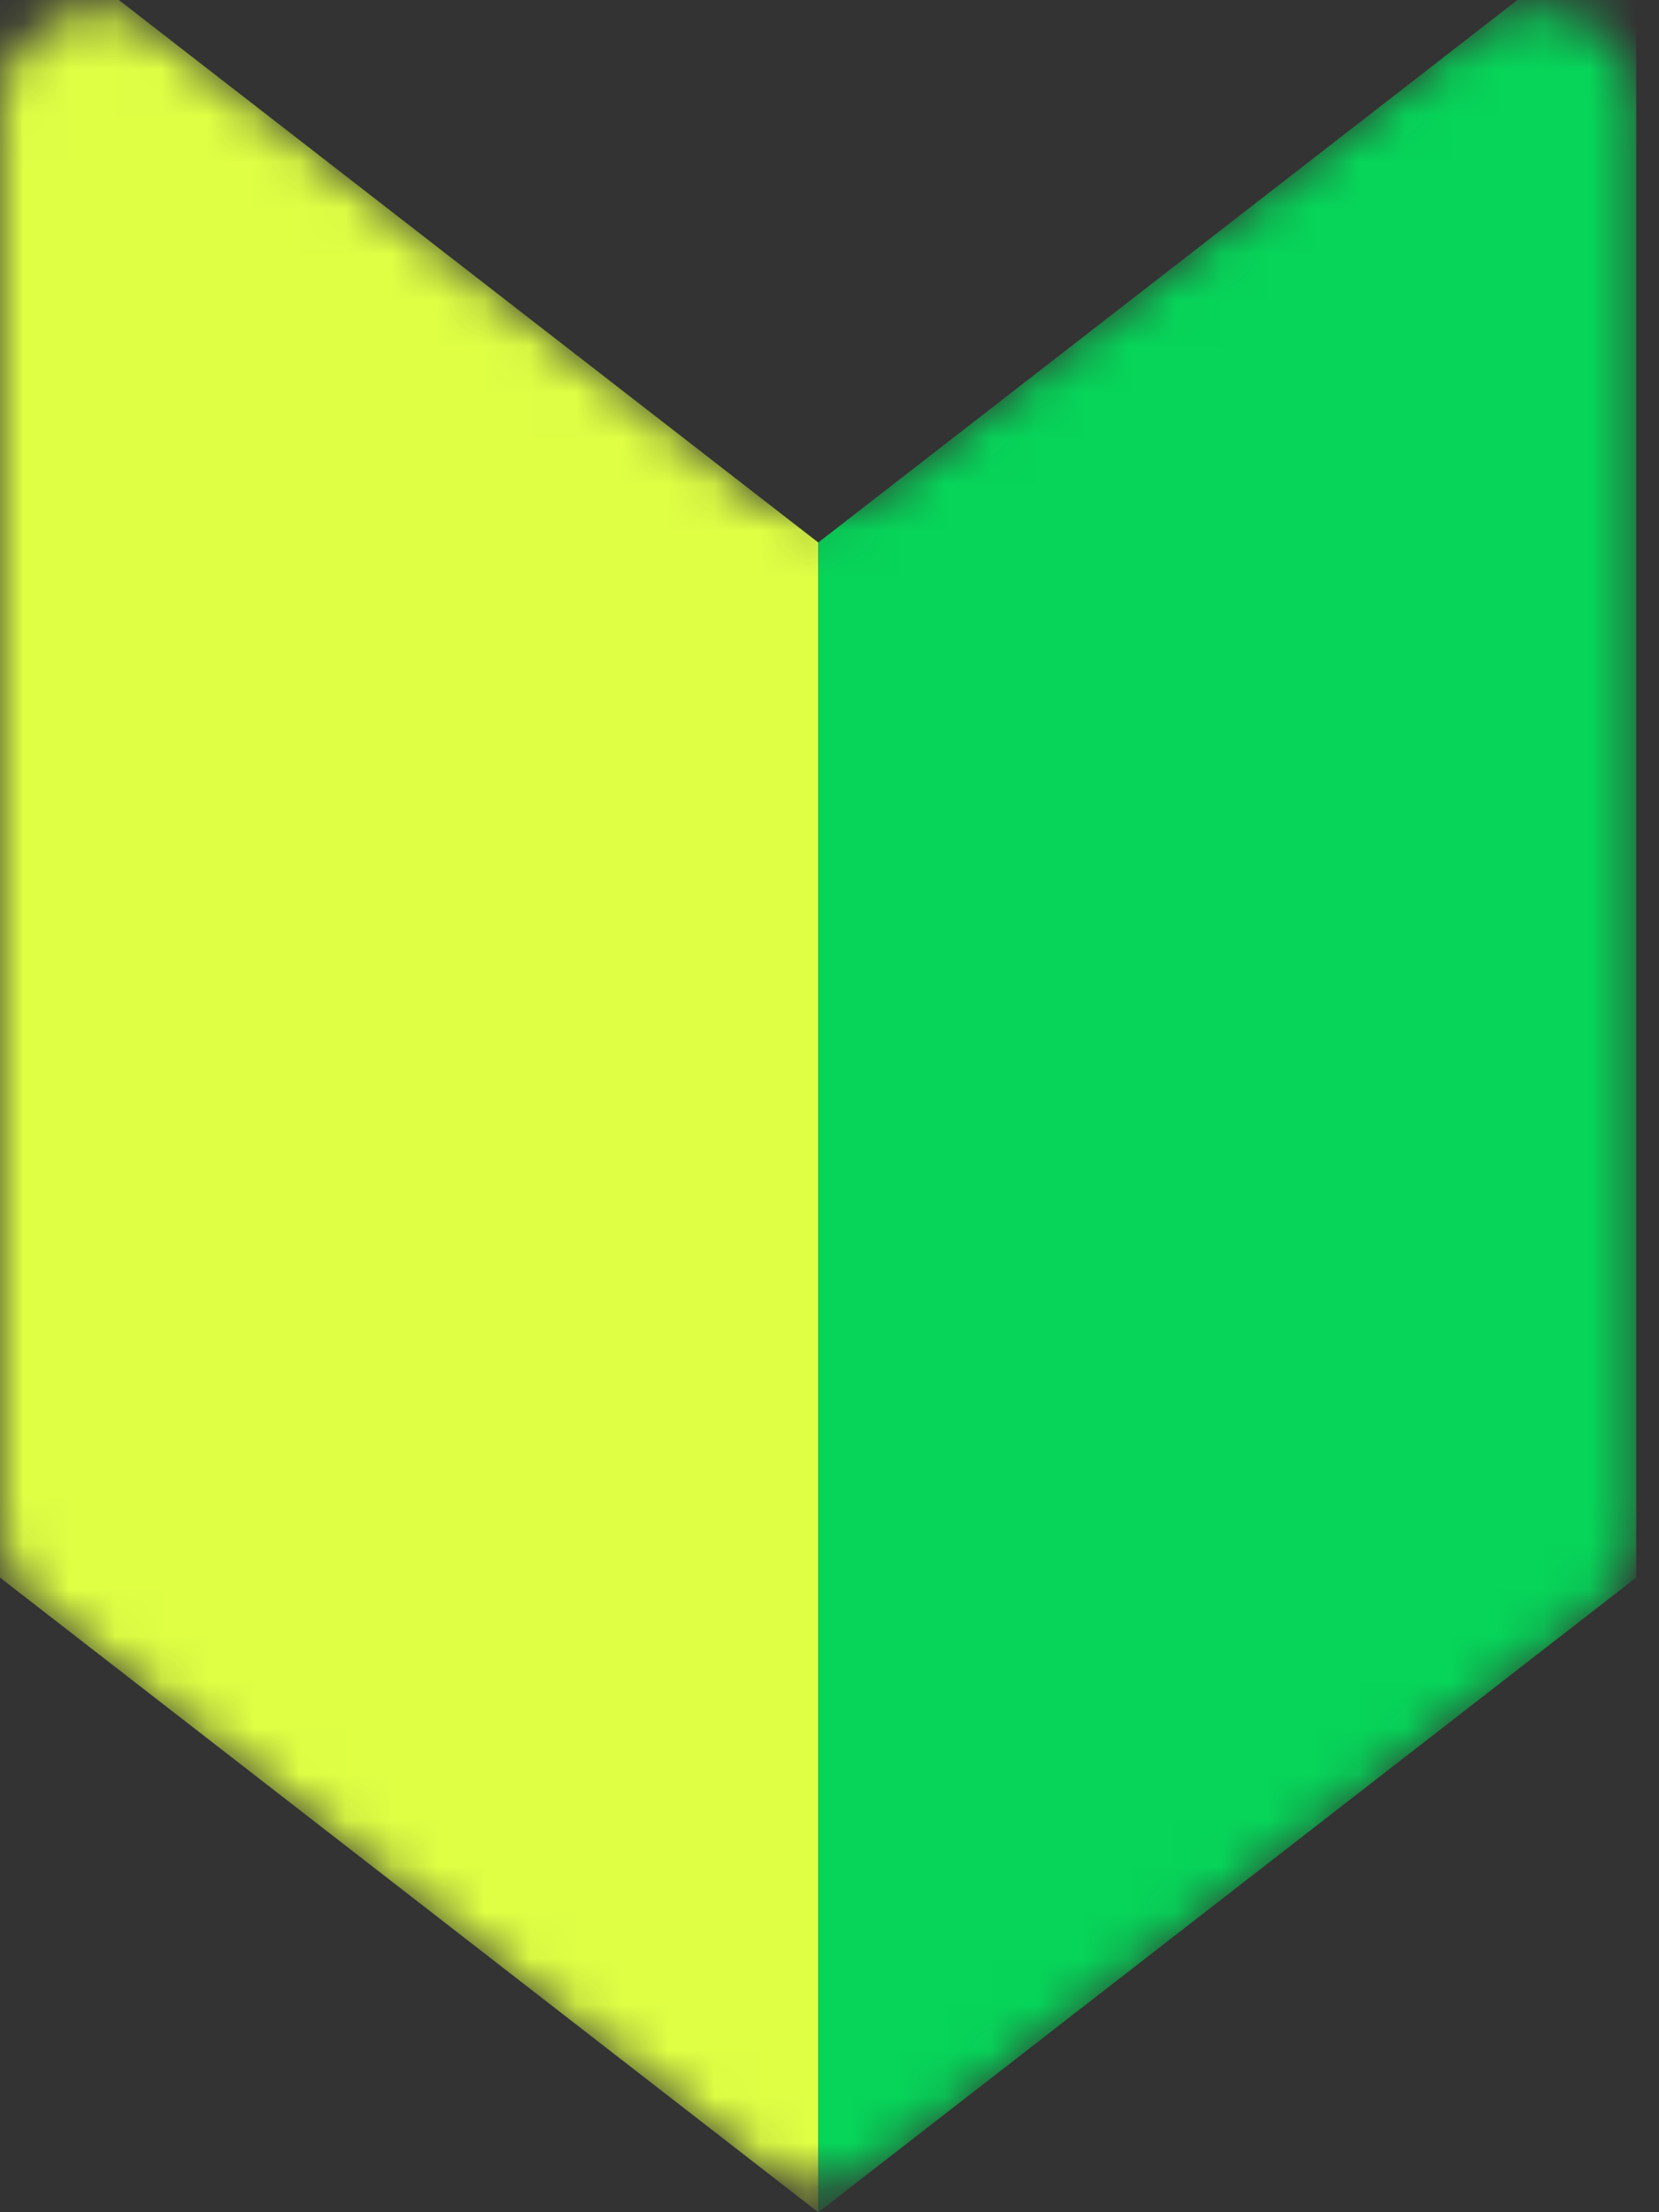 <svg width="36" height="48" viewBox="0 0 36 48" fill="none" xmlns="http://www.w3.org/2000/svg">
<rect x="0" y="0" width="36" height="48" fill="#333333" stroke="none"/>
<mask id="mask0_3528_15930" style="mask-type:luminance" maskUnits="userSpaceOnUse" x="0" y="0" width="36" height="48">
<path d="M16.443 10.758L3.434 0.666C2.033 -0.42 0 0.577 0 2.351V33.186C0 33.843 0.308 34.466 0.826 34.871L16.451 46.989C17.22 47.588 18.289 47.588 19.059 46.989L34.683 34.871C35.202 34.466 35.51 33.851 35.51 33.186V2.351C35.51 0.577 33.476 -0.42 32.075 0.666L19.067 10.758C18.297 11.357 17.228 11.357 16.459 10.758H16.443Z" fill="white"/>
</mask>
<g mask="url(#mask0_3528_15930)">
<path d="M17.755 48L0 34.23V-2L17.755 11.77V48Z" fill="#DEFF44"/>
<path d="M35.505 34.23L17.758 48V11.77L35.505 -2V34.23Z" fill="#06D559"/>
</g>
</svg>
